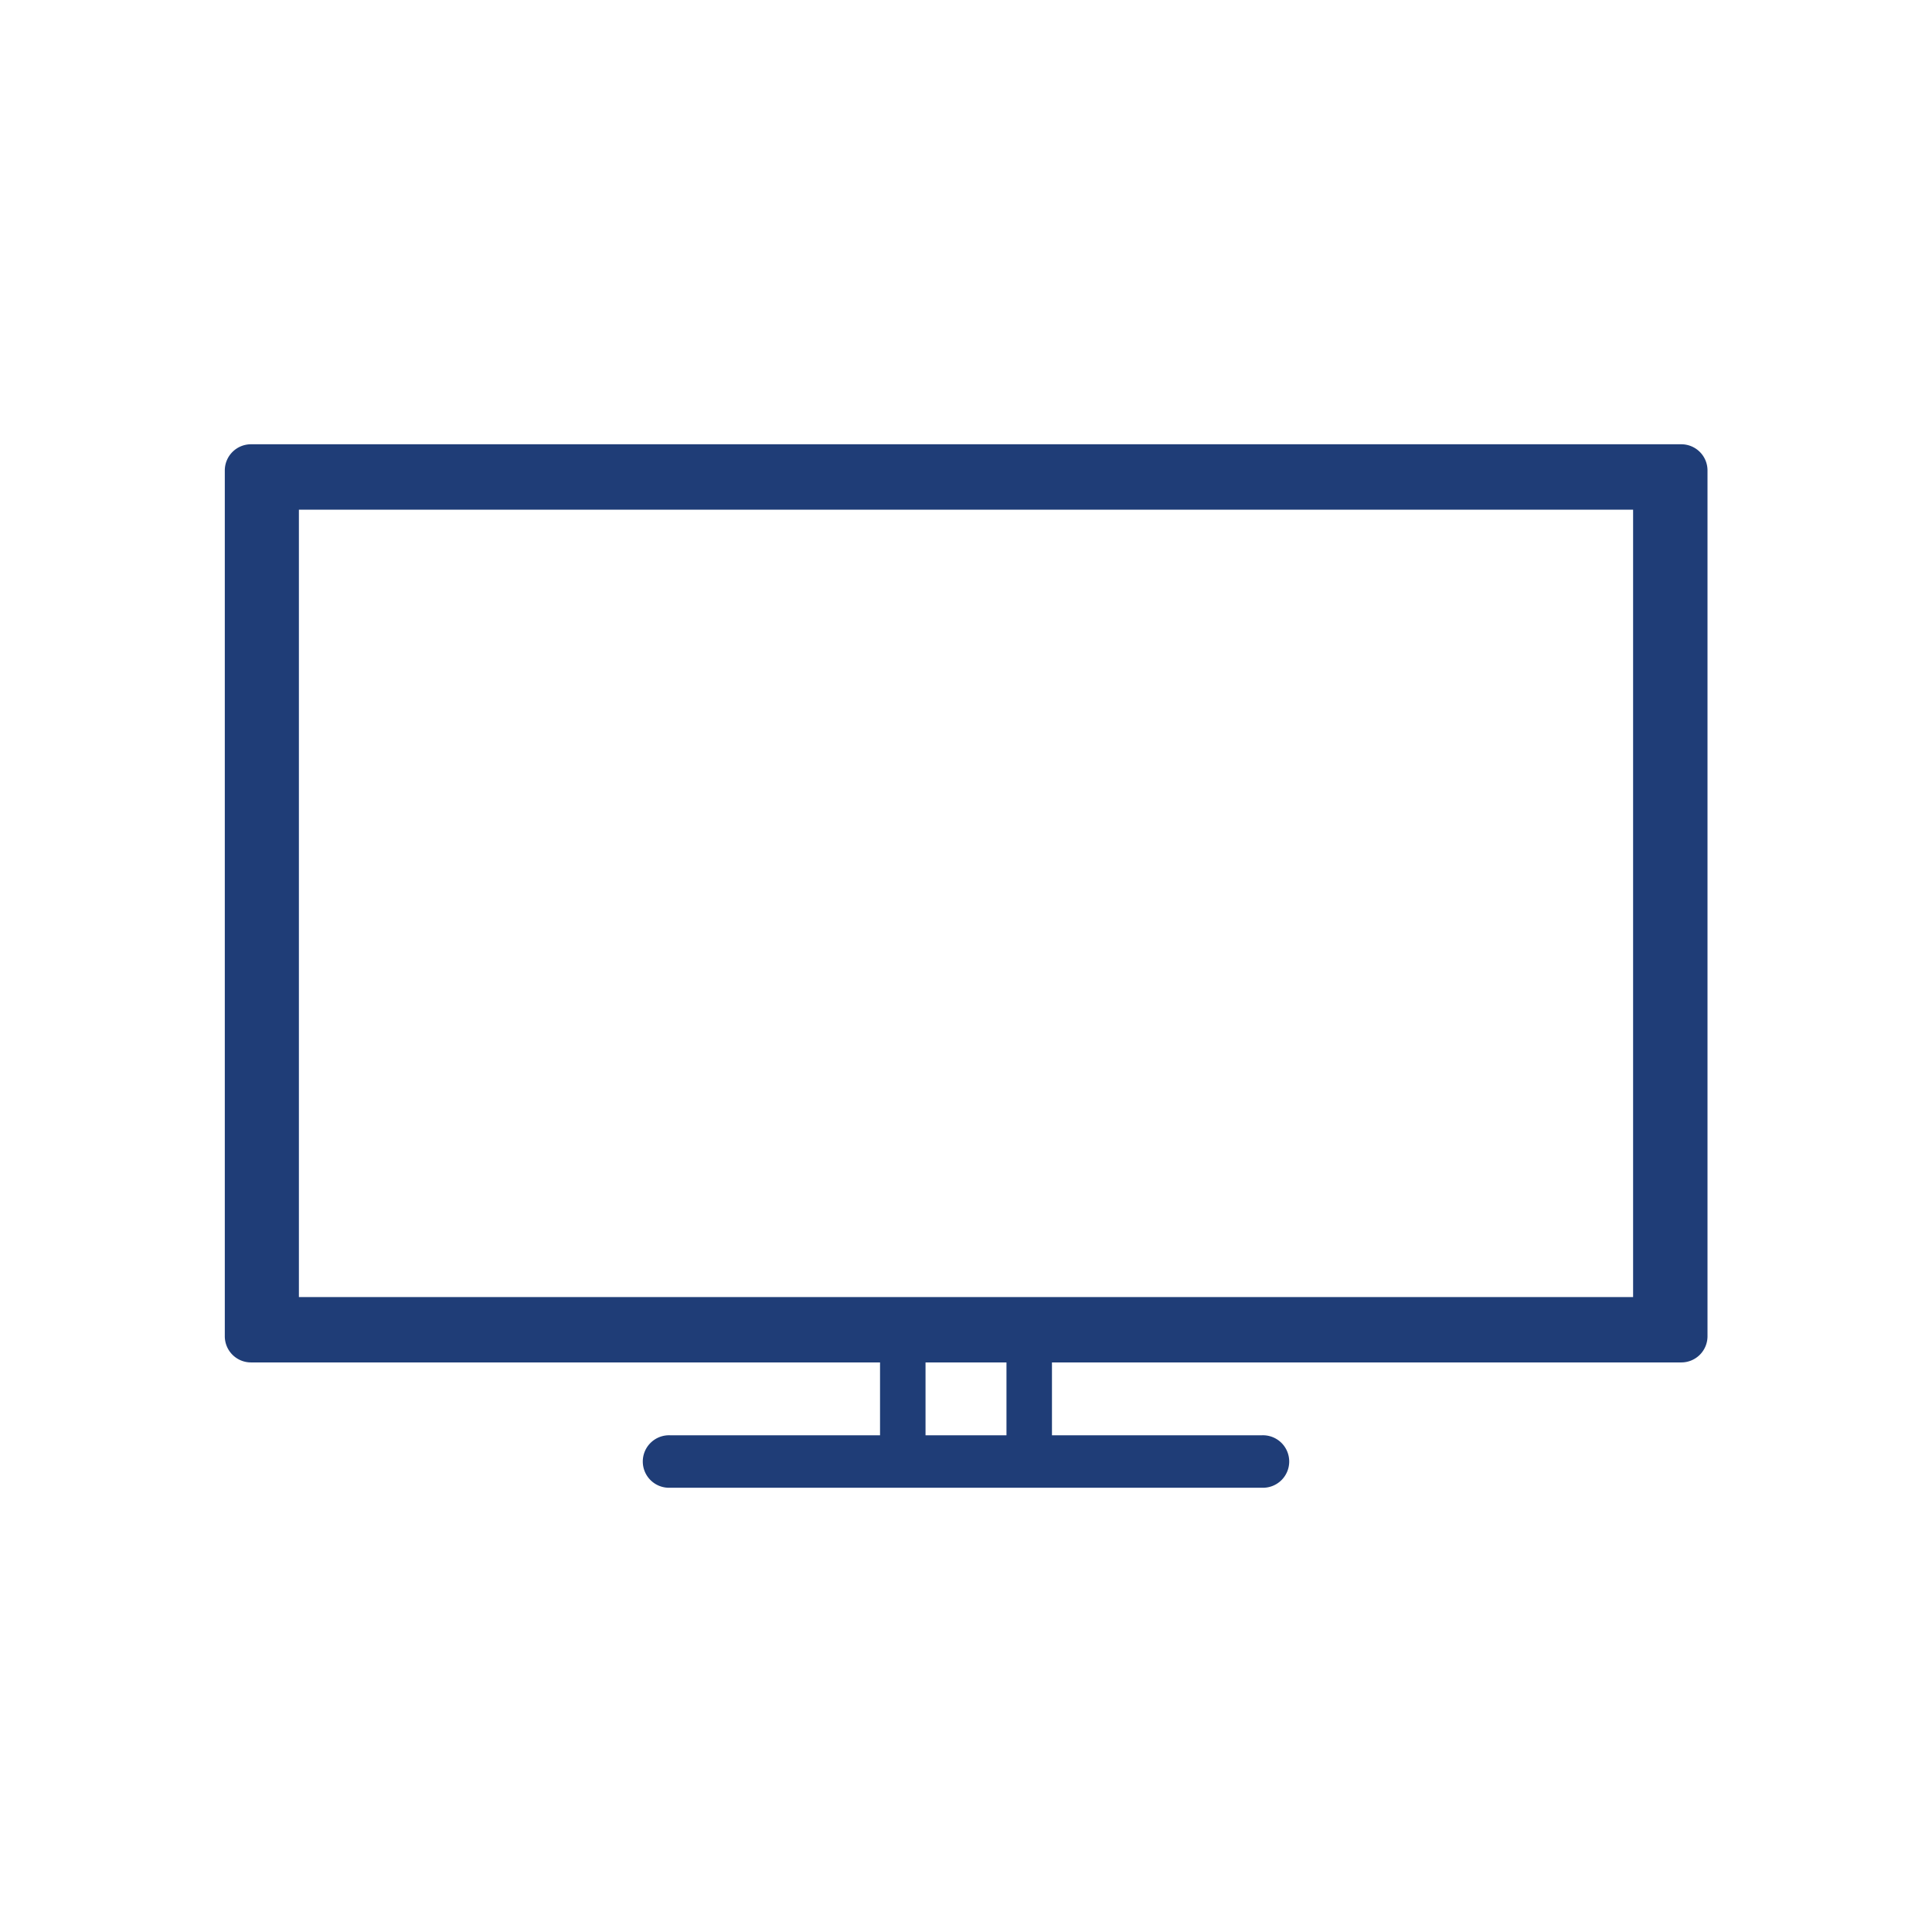 <svg id="Layer_1" data-name="Layer 1" xmlns="http://www.w3.org/2000/svg" viewBox="0 0 253.96 253.96"><defs><style>.cls-1{fill:#1f3d77;}</style></defs><path class="cls-1" d="M221,179.09H33a3.44,3.44,0,0,1-3.45-3.45V61.84A3.44,3.44,0,0,1,33,58.4H221a3.44,3.44,0,0,1,3.45,3.44v113.8A3.44,3.44,0,0,1,221,179.09ZM39.29,170.5H214.67V67H39.29Z"/><path class="cls-1" d="M165.83,195.56H88.13a3.45,3.45,0,1,1,0-6.89h77.7a3.45,3.45,0,1,1,0,6.89Z"/><path class="cls-1" d="M135.28,195.09h-16.6a3,3,0,0,1-3-3V175.64a3,3,0,0,1,3-3h16.6a3,3,0,0,1,3,3v16.48A3,3,0,0,1,135.28,195.09Zm-13.62-6H132.3V178.62H121.66Z"/></svg>